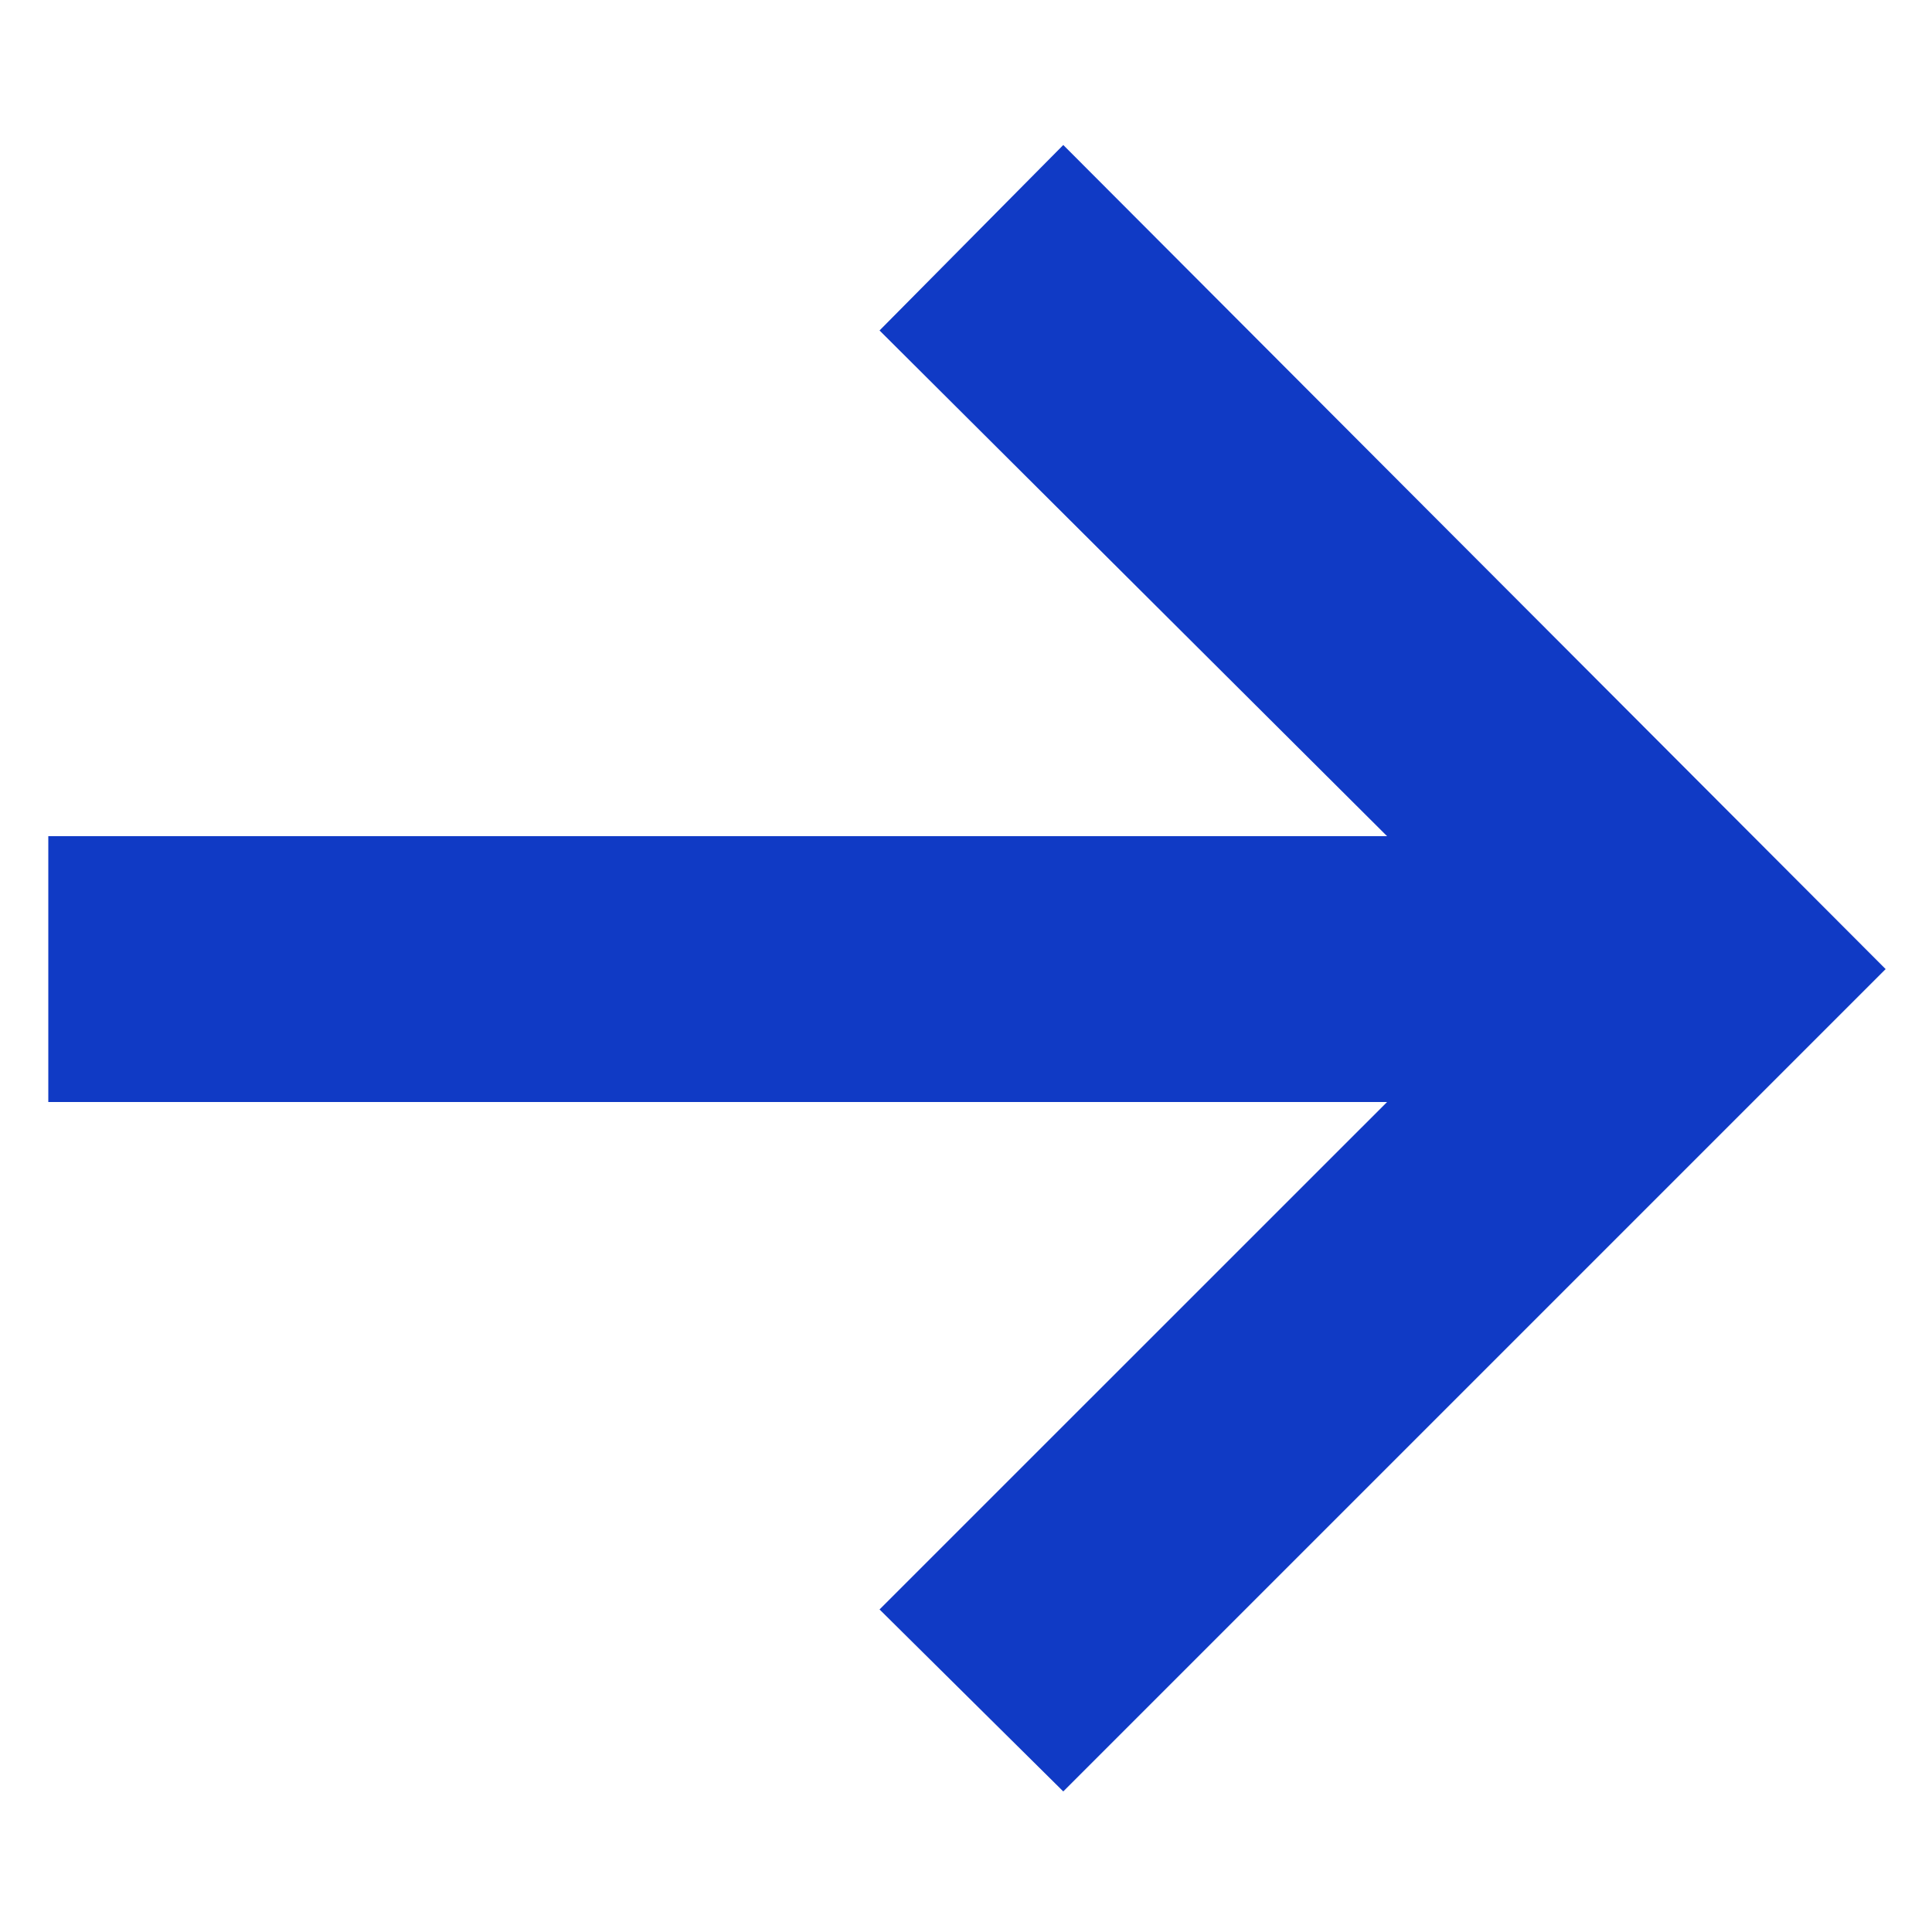 <?xml version="1.0" encoding="UTF-8"?> <svg xmlns="http://www.w3.org/2000/svg" width="20" height="20" viewBox="0 0 20 20" fill="none"><path d="M0.5 8.656L14.359 8.656L9.105 3.421L11.007 1.501L19.52 10.032L11.007 18.545L9.105 16.661L14.359 11.408L0.5 11.408L0.5 8.656Z" fill="#103AC5"></path></svg> 
